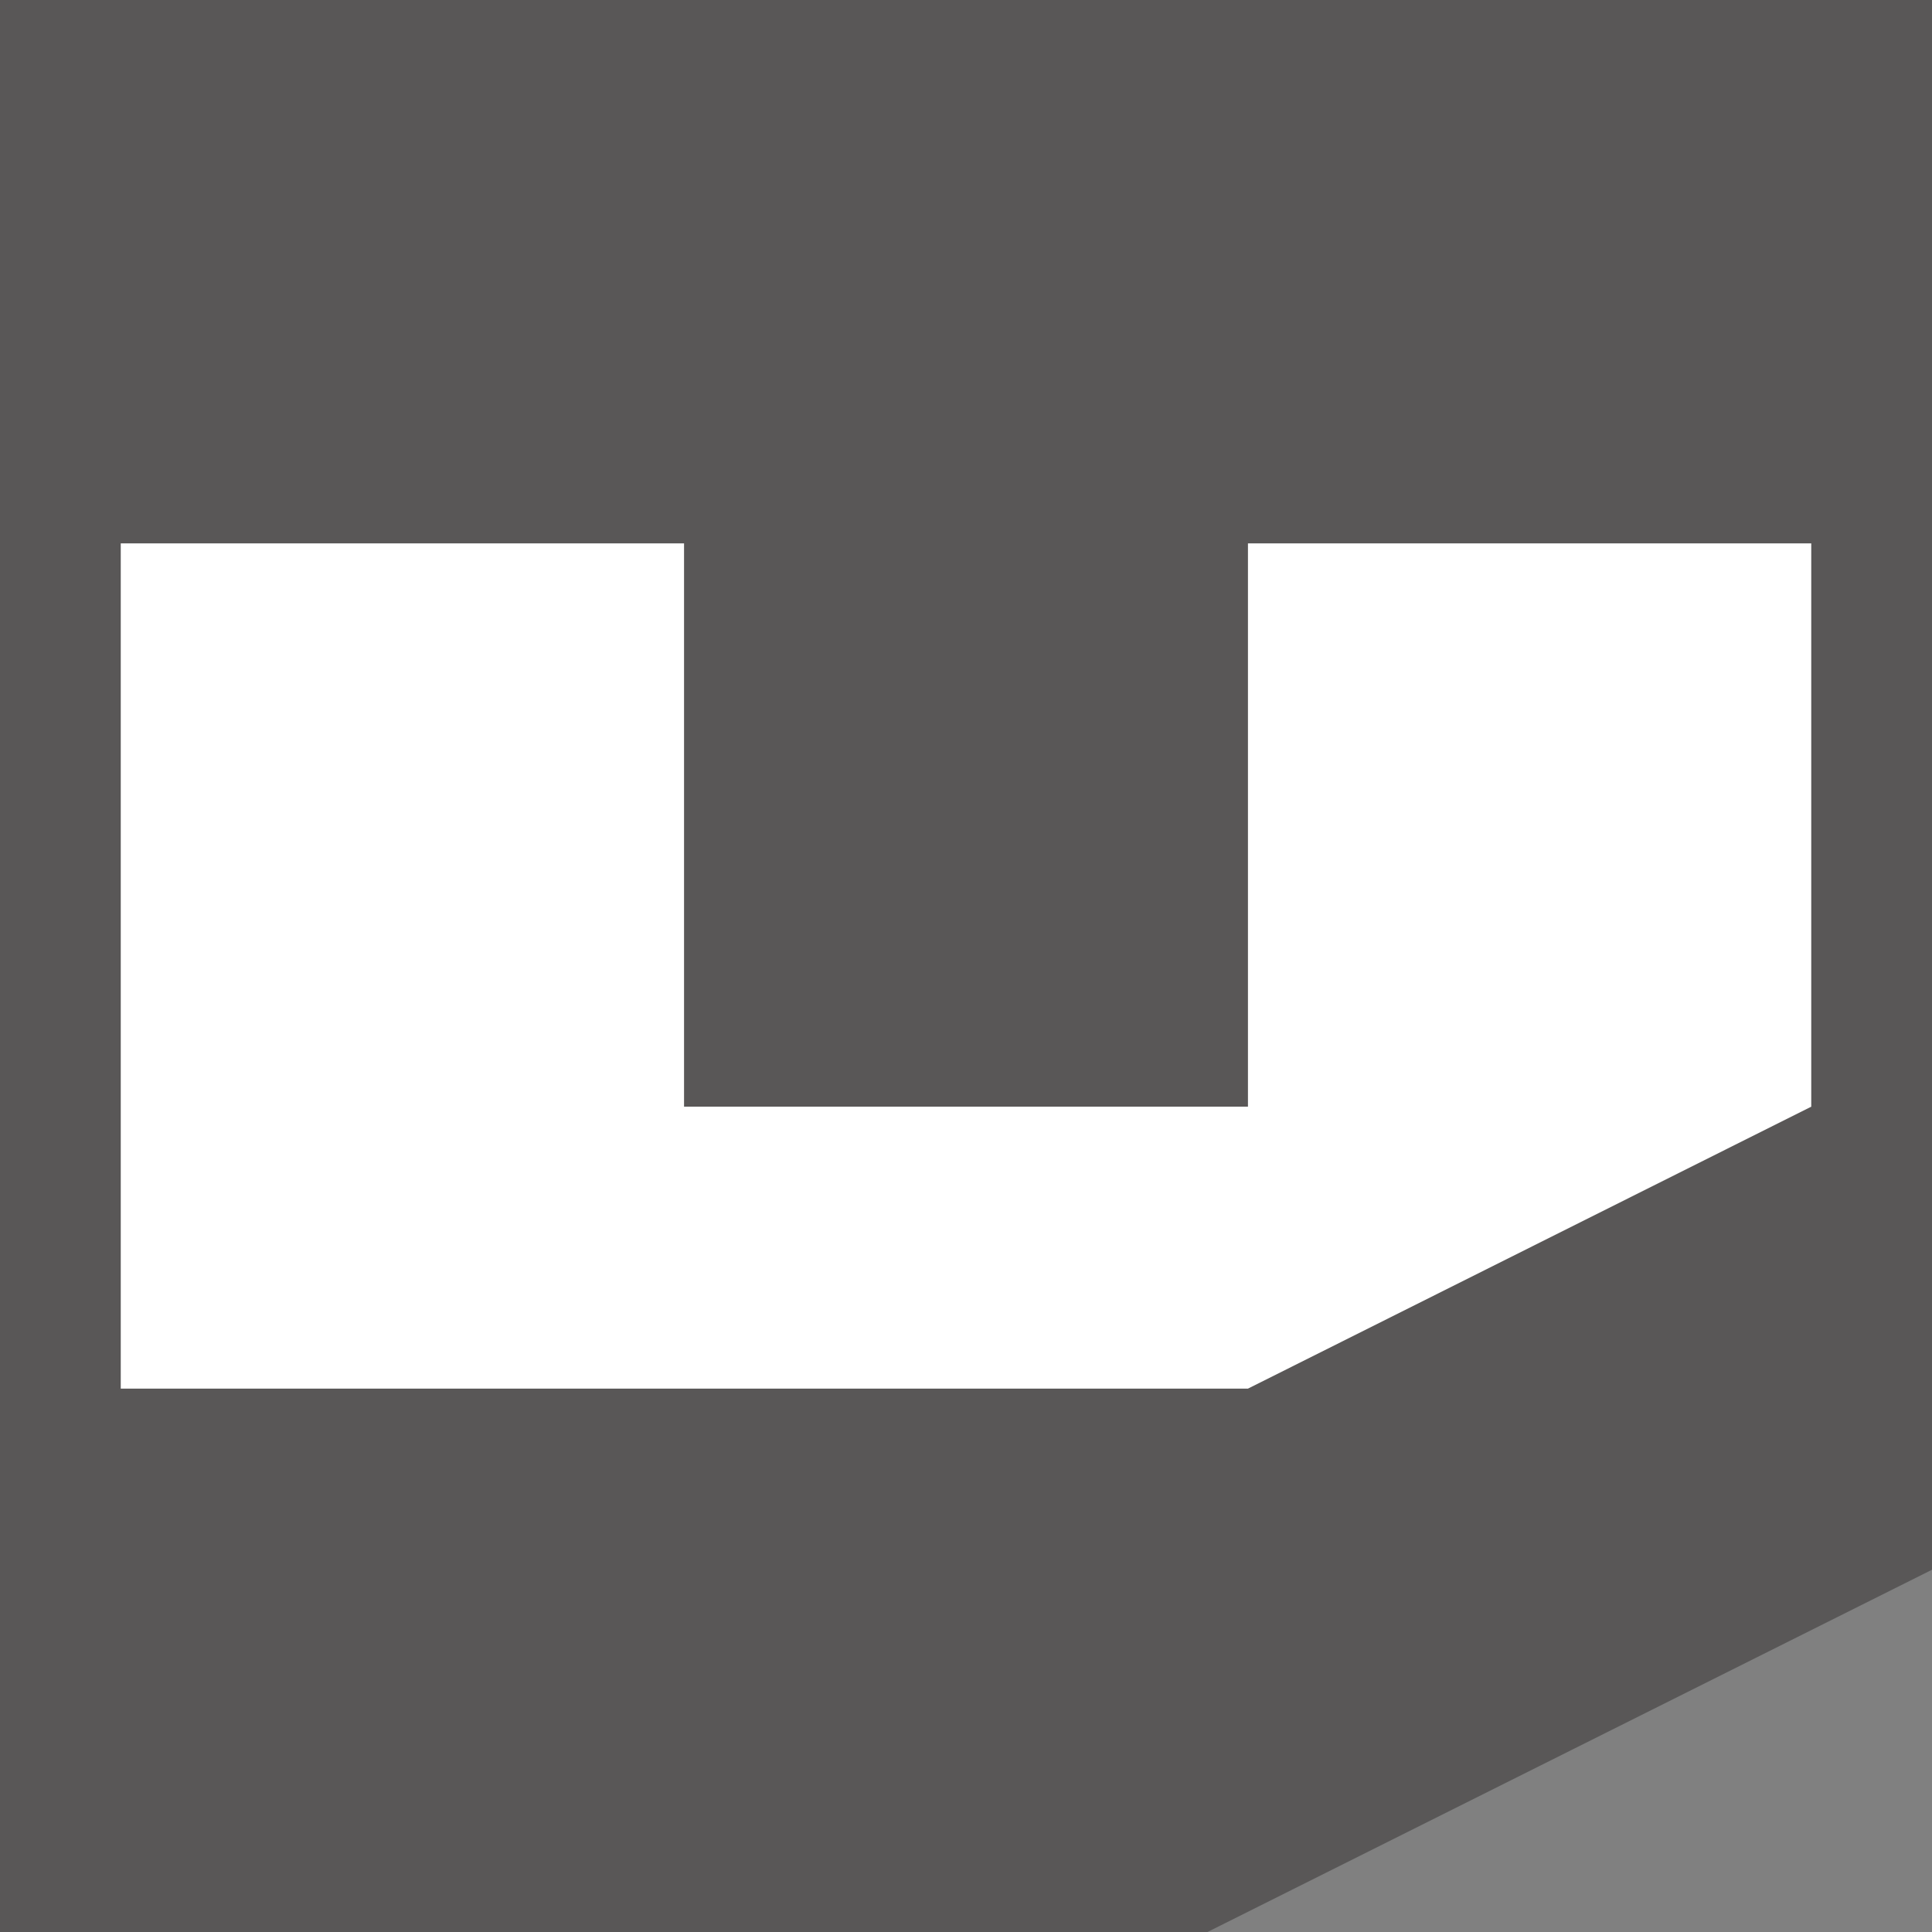 <svg xmlns="http://www.w3.org/2000/svg" viewBox="0 0 32 32">
<rect x="0" y="0" width="32" height="32" fill="#808080" stroke="none"/>
<defs><style>.a{fill:#595757;}.b{fill:#fff;}@media(prefers-color-scheme:dark){.a{fill:#fff;}.b{fill:#595757;}}</style></defs>
<polygon class="a" points="0 0 0 32 20 32 32 26 32 0 0 0"/>
<polygon class="b" points="20.67 9 20.67 18.33 11.33 18.33 11.33 9 2 9 2 23 20.67 23 30 18.33 30 9 20.67 9"/>
</svg>